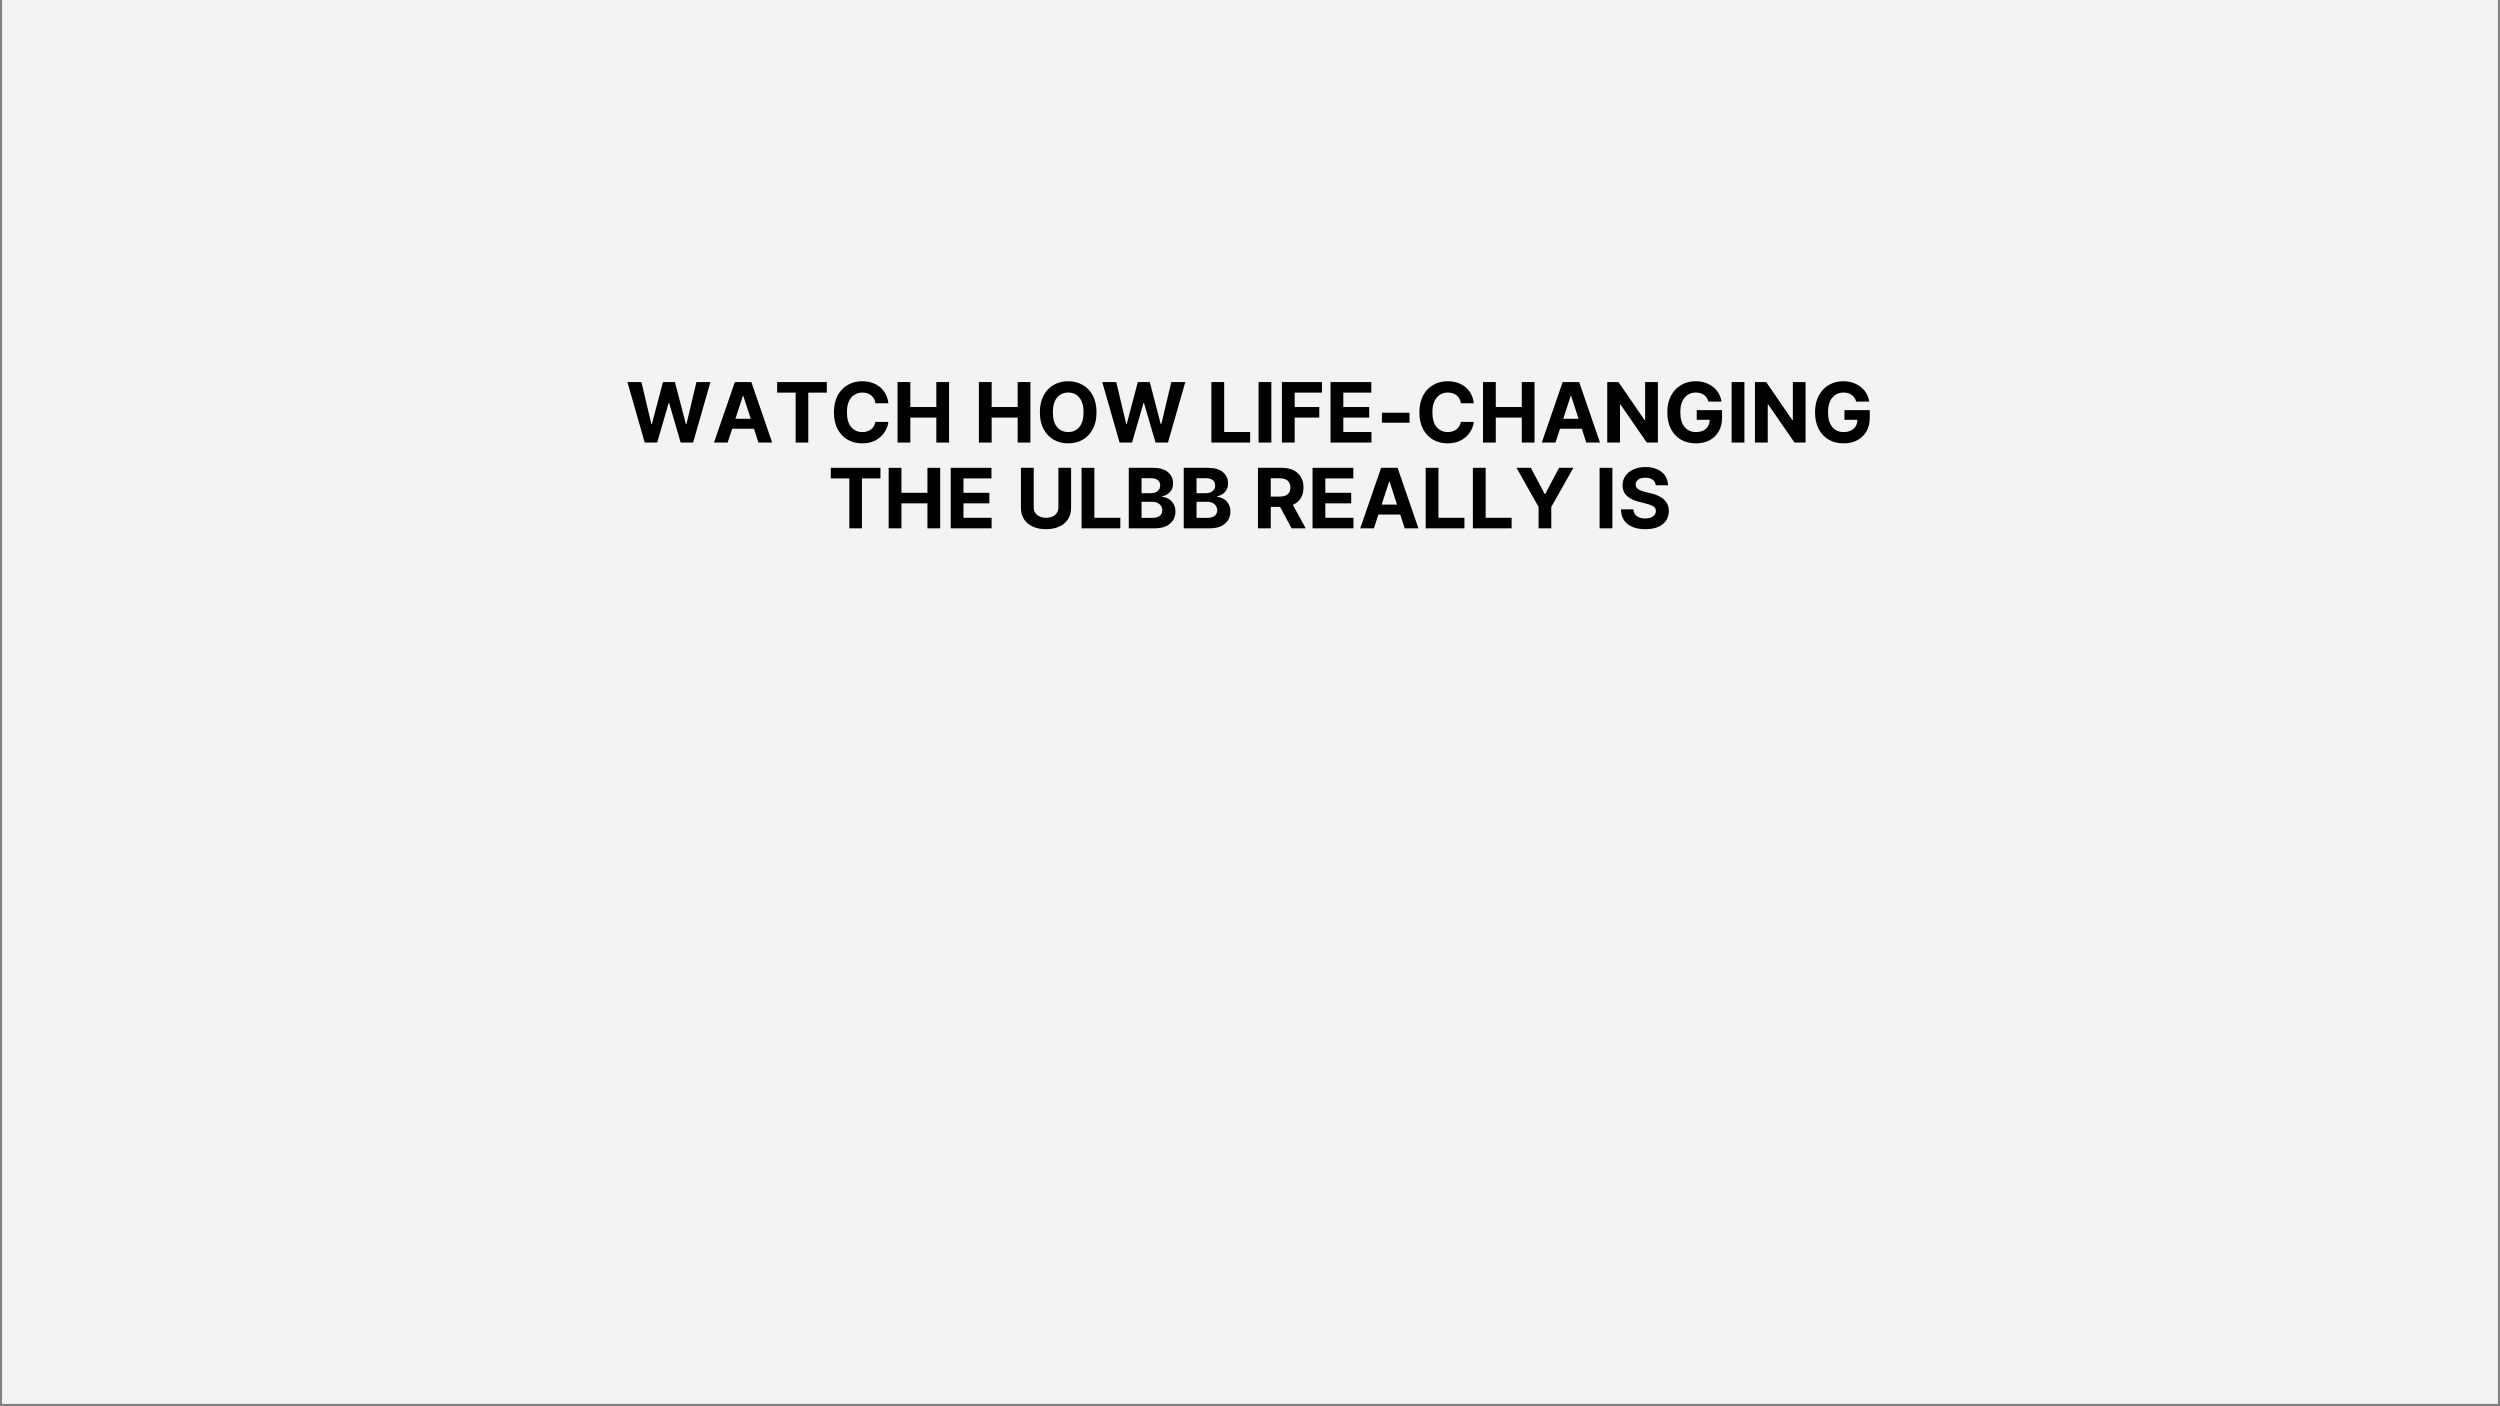 <svg xmlns="http://www.w3.org/2000/svg" xmlns:xlink="http://www.w3.org/1999/xlink" width="1280" zoomAndPan="magnify" viewBox="0 0 960 540" height="720" preserveAspectRatio="xMidYMid meet" version="1.0"><rect x="0" y="0" width="960" height="540" fill="#808080" stroke="none"/><defs><g/><clipPath id="a78613ce0e"><path d="M 0.887 0 L 959.113 0 L 959.113 539 L 0.887 539 Z M 0.887 0 " clip-rule="nonzero"/></clipPath></defs><g clip-path="url(#a78613ce0e)"><path fill="#ffffff" d="M 0.887 0 L 959.113 0 L 959.113 539 L 0.887 539 Z M 0.887 0 " fill-opacity="1" fill-rule="nonzero"/><path fill="#f2f3f3" d="M 0.887 0 L 959.113 0 L 959.113 539 L 0.887 539 Z M 0.887 0 " fill-opacity="1" fill-rule="nonzero"/></g><g fill="#000000" fill-opacity="1"><g transform="translate(240.325, 169.941)"><g><path d="M 7.25 0 L 0.594 -23.234 L 5.969 -23.234 L 9.812 -7.094 L 10 -7.094 L 14.25 -23.234 L 18.844 -23.234 L 23.062 -7.047 L 23.266 -7.047 L 27.109 -23.234 L 32.484 -23.234 L 25.828 0 L 21.047 0 L 16.625 -15.188 L 16.438 -15.188 L 12.031 0 Z M 7.25 0 "/></g></g></g><g fill="#000000" fill-opacity="1"><g transform="translate(273.403, 169.941)"><g><path d="M 6.016 0 L 0.766 0 L 8.781 -23.234 L 15.109 -23.234 L 23.109 0 L 17.844 0 L 16.125 -5.297 L 7.75 -5.297 Z M 9 -9.125 L 14.891 -9.125 L 12.031 -17.922 L 11.859 -17.922 Z M 9 -9.125 "/></g></g></g><g fill="#000000" fill-opacity="1"><g transform="translate(297.285, 169.941)"><g><path d="M 1.141 -19.172 L 1.141 -23.234 L 20.203 -23.234 L 20.203 -19.172 L 13.094 -19.172 L 13.094 0 L 8.25 0 L 8.25 -19.172 Z M 1.141 -19.172 "/></g></g></g><g fill="#000000" fill-opacity="1"><g transform="translate(318.627, 169.941)"><g><path d="M 22.516 -15.094 L 17.547 -15.094 C 17.359 -16.375 16.812 -17.379 15.906 -18.109 C 15.008 -18.836 13.891 -19.203 12.547 -19.203 C 10.742 -19.203 9.301 -18.539 8.219 -17.219 C 7.133 -15.906 6.594 -14.035 6.594 -11.609 C 6.594 -9.129 7.133 -7.242 8.219 -5.953 C 9.312 -4.672 10.742 -4.031 12.516 -4.031 C 13.816 -4.031 14.922 -4.367 15.828 -5.047 C 16.734 -5.734 17.305 -6.695 17.547 -7.938 L 22.516 -7.922 C 22.336 -6.492 21.828 -5.148 20.984 -3.891 C 20.148 -2.641 19.008 -1.625 17.562 -0.844 C 16.125 -0.07 14.414 0.312 12.438 0.312 C 10.363 0.312 8.508 -0.156 6.875 -1.094 C 5.25 -2.031 3.961 -3.383 3.016 -5.156 C 2.078 -6.938 1.609 -9.086 1.609 -11.609 C 1.609 -14.141 2.082 -16.297 3.031 -18.078 C 3.988 -19.859 5.285 -21.211 6.922 -22.141 C 8.555 -23.078 10.395 -23.547 12.438 -23.547 C 14.227 -23.547 15.844 -23.211 17.281 -22.547 C 18.719 -21.891 19.895 -20.93 20.812 -19.672 C 21.727 -18.41 22.297 -16.883 22.516 -15.094 Z M 22.516 -15.094 "/></g></g></g><g fill="#000000" fill-opacity="1"><g transform="translate(342.645, 169.941)"><g><path d="M 2.016 0 L 2.016 -23.234 L 6.922 -23.234 L 6.922 -13.641 L 16.906 -13.641 L 16.906 -23.234 L 21.797 -23.234 L 21.797 0 L 16.906 0 L 16.906 -9.594 L 6.922 -9.594 L 6.922 0 Z M 2.016 0 "/></g></g></g><g fill="#000000" fill-opacity="1"><g transform="translate(366.47, 169.941)"><g/></g></g><g fill="#000000" fill-opacity="1"><g transform="translate(373.875, 169.941)"><g><path d="M 2.016 0 L 2.016 -23.234 L 6.922 -23.234 L 6.922 -13.641 L 16.906 -13.641 L 16.906 -23.234 L 21.797 -23.234 L 21.797 0 L 16.906 0 L 16.906 -9.594 L 6.922 -9.594 L 6.922 0 Z M 2.016 0 "/></g></g></g><g fill="#000000" fill-opacity="1"><g transform="translate(397.7, 169.941)"><g><path d="M 23.359 -11.609 C 23.359 -9.078 22.879 -6.922 21.922 -5.141 C 20.973 -3.367 19.676 -2.016 18.031 -1.078 C 16.395 -0.148 14.547 0.312 12.484 0.312 C 10.422 0.312 8.566 -0.156 6.922 -1.094 C 5.285 -2.031 3.988 -3.391 3.031 -5.172 C 2.082 -6.953 1.609 -9.098 1.609 -11.609 C 1.609 -14.141 2.082 -16.297 3.031 -18.078 C 3.988 -19.859 5.285 -21.211 6.922 -22.141 C 8.566 -23.078 10.422 -23.547 12.484 -23.547 C 14.547 -23.547 16.395 -23.078 18.031 -22.141 C 19.676 -21.211 20.973 -19.859 21.922 -18.078 C 22.879 -16.297 23.359 -14.141 23.359 -11.609 Z M 18.391 -11.609 C 18.391 -14.078 17.848 -15.957 16.766 -17.25 C 15.691 -18.551 14.266 -19.203 12.484 -19.203 C 10.703 -19.203 9.273 -18.551 8.203 -17.25 C 7.129 -15.957 6.594 -14.078 6.594 -11.609 C 6.594 -9.148 7.129 -7.27 8.203 -5.969 C 9.273 -4.676 10.703 -4.031 12.484 -4.031 C 14.266 -4.031 15.691 -4.676 16.766 -5.969 C 17.848 -7.27 18.391 -9.148 18.391 -11.609 Z M 18.391 -11.609 "/></g></g></g><g fill="#000000" fill-opacity="1"><g transform="translate(422.671, 169.941)"><g><path d="M 7.25 0 L 0.594 -23.234 L 5.969 -23.234 L 9.812 -7.094 L 10 -7.094 L 14.25 -23.234 L 18.844 -23.234 L 23.062 -7.047 L 23.266 -7.047 L 27.109 -23.234 L 32.484 -23.234 L 25.828 0 L 21.047 0 L 16.625 -15.188 L 16.438 -15.188 L 12.031 0 Z M 7.25 0 "/></g></g></g><g fill="#000000" fill-opacity="1"><g transform="translate(455.75, 169.941)"><g/></g></g><g fill="#000000" fill-opacity="1"><g transform="translate(463.155, 169.941)"><g><path d="M 2.016 0 L 2.016 -23.234 L 6.922 -23.234 L 6.922 -4.047 L 16.891 -4.047 L 16.891 0 Z M 2.016 0 "/></g></g></g><g fill="#000000" fill-opacity="1"><g transform="translate(481.276, 169.941)"><g><path d="M 6.922 -23.234 L 6.922 0 L 2.016 0 L 2.016 -23.234 Z M 6.922 -23.234 "/></g></g></g><g fill="#000000" fill-opacity="1"><g transform="translate(490.234, 169.941)"><g><path d="M 2.016 0 L 2.016 -23.234 L 17.391 -23.234 L 17.391 -19.172 L 6.922 -19.172 L 6.922 -13.641 L 16.375 -13.641 L 16.375 -9.594 L 6.922 -9.594 L 6.922 0 Z M 2.016 0 "/></g></g></g><g fill="#000000" fill-opacity="1"><g transform="translate(508.911, 169.941)"><g><path d="M 2.016 0 L 2.016 -23.234 L 17.672 -23.234 L 17.672 -19.172 L 6.922 -19.172 L 6.922 -13.641 L 16.859 -13.641 L 16.859 -9.594 L 6.922 -9.594 L 6.922 -4.047 L 17.719 -4.047 L 17.719 0 Z M 2.016 0 "/></g></g></g><g fill="#000000" fill-opacity="1"><g transform="translate(528.473, 169.941)"><g><path d="M 12.781 -11.453 L 12.781 -7.625 L 2.188 -7.625 L 2.188 -11.453 Z M 12.781 -11.453 "/></g></g></g><g fill="#000000" fill-opacity="1"><g transform="translate(543.441, 169.941)"><g><path d="M 22.516 -15.094 L 17.547 -15.094 C 17.359 -16.375 16.812 -17.379 15.906 -18.109 C 15.008 -18.836 13.891 -19.203 12.547 -19.203 C 10.742 -19.203 9.301 -18.539 8.219 -17.219 C 7.133 -15.906 6.594 -14.035 6.594 -11.609 C 6.594 -9.129 7.133 -7.242 8.219 -5.953 C 9.312 -4.672 10.742 -4.031 12.516 -4.031 C 13.816 -4.031 14.922 -4.367 15.828 -5.047 C 16.734 -5.734 17.305 -6.695 17.547 -7.938 L 22.516 -7.922 C 22.336 -6.492 21.828 -5.148 20.984 -3.891 C 20.148 -2.641 19.008 -1.625 17.562 -0.844 C 16.125 -0.07 14.414 0.312 12.438 0.312 C 10.363 0.312 8.508 -0.156 6.875 -1.094 C 5.25 -2.031 3.961 -3.383 3.016 -5.156 C 2.078 -6.938 1.609 -9.086 1.609 -11.609 C 1.609 -14.141 2.082 -16.297 3.031 -18.078 C 3.988 -19.859 5.285 -21.211 6.922 -22.141 C 8.555 -23.078 10.395 -23.547 12.438 -23.547 C 14.227 -23.547 15.844 -23.211 17.281 -22.547 C 18.719 -21.891 19.895 -20.93 20.812 -19.672 C 21.727 -18.41 22.297 -16.883 22.516 -15.094 Z M 22.516 -15.094 "/></g></g></g><g fill="#000000" fill-opacity="1"><g transform="translate(567.459, 169.941)"><g><path d="M 2.016 0 L 2.016 -23.234 L 6.922 -23.234 L 6.922 -13.641 L 16.906 -13.641 L 16.906 -23.234 L 21.797 -23.234 L 21.797 0 L 16.906 0 L 16.906 -9.594 L 6.922 -9.594 L 6.922 0 Z M 2.016 0 "/></g></g></g><g fill="#000000" fill-opacity="1"><g transform="translate(591.285, 169.941)"><g><path d="M 6.016 0 L 0.766 0 L 8.781 -23.234 L 15.109 -23.234 L 23.109 0 L 17.844 0 L 16.125 -5.297 L 7.75 -5.297 Z M 9 -9.125 L 14.891 -9.125 L 12.031 -17.922 L 11.859 -17.922 Z M 9 -9.125 "/></g></g></g><g fill="#000000" fill-opacity="1"><g transform="translate(615.167, 169.941)"><g><path d="M 21.453 -23.234 L 21.453 0 L 17.203 0 L 7.094 -14.625 L 6.922 -14.625 L 6.922 0 L 2.016 0 L 2.016 -23.234 L 6.328 -23.234 L 16.359 -8.625 L 16.562 -8.625 L 16.562 -23.234 Z M 21.453 -23.234 "/></g></g></g><g fill="#000000" fill-opacity="1"><g transform="translate(638.64, 169.941)"><g><path d="M 17.422 -15.719 C 17.109 -16.812 16.535 -17.664 15.703 -18.281 C 14.867 -18.895 13.82 -19.203 12.562 -19.203 C 10.781 -19.203 9.336 -18.547 8.234 -17.234 C 7.141 -15.922 6.594 -14.055 6.594 -11.641 C 6.594 -9.211 7.129 -7.336 8.203 -6.016 C 9.285 -4.691 10.75 -4.031 12.594 -4.031 C 14.227 -4.031 15.508 -4.453 16.438 -5.297 C 17.375 -6.148 17.859 -7.297 17.891 -8.734 L 12.906 -8.734 L 12.906 -12.438 L 22.625 -12.438 L 22.625 -9.5 C 22.625 -7.469 22.191 -5.719 21.328 -4.25 C 20.473 -2.781 19.289 -1.648 17.781 -0.859 C 16.27 -0.078 14.535 0.312 12.578 0.312 C 10.398 0.312 8.484 -0.164 6.828 -1.125 C 5.18 -2.094 3.898 -3.469 2.984 -5.25 C 2.066 -7.031 1.609 -9.145 1.609 -11.594 C 1.609 -14.102 2.086 -16.25 3.047 -18.031 C 4.004 -19.812 5.301 -21.176 6.938 -22.125 C 8.582 -23.07 10.426 -23.547 12.469 -23.547 C 14.227 -23.547 15.816 -23.211 17.234 -22.547 C 18.66 -21.879 19.828 -20.957 20.734 -19.781 C 21.641 -18.602 22.195 -17.25 22.406 -15.719 Z M 17.422 -15.719 "/></g></g></g><g fill="#000000" fill-opacity="1"><g transform="translate(662.93, 169.941)"><g><path d="M 6.922 -23.234 L 6.922 0 L 2.016 0 L 2.016 -23.234 Z M 6.922 -23.234 "/></g></g></g><g fill="#000000" fill-opacity="1"><g transform="translate(671.889, 169.941)"><g><path d="M 21.453 -23.234 L 21.453 0 L 17.203 0 L 7.094 -14.625 L 6.922 -14.625 L 6.922 0 L 2.016 0 L 2.016 -23.234 L 6.328 -23.234 L 16.359 -8.625 L 16.562 -8.625 L 16.562 -23.234 Z M 21.453 -23.234 "/></g></g></g><g fill="#000000" fill-opacity="1"><g transform="translate(695.363, 169.941)"><g><path d="M 17.422 -15.719 C 17.109 -16.812 16.535 -17.664 15.703 -18.281 C 14.867 -18.895 13.82 -19.203 12.562 -19.203 C 10.781 -19.203 9.336 -18.547 8.234 -17.234 C 7.141 -15.922 6.594 -14.055 6.594 -11.641 C 6.594 -9.211 7.129 -7.336 8.203 -6.016 C 9.285 -4.691 10.75 -4.031 12.594 -4.031 C 14.227 -4.031 15.508 -4.453 16.438 -5.297 C 17.375 -6.148 17.859 -7.297 17.891 -8.734 L 12.906 -8.734 L 12.906 -12.438 L 22.625 -12.438 L 22.625 -9.5 C 22.625 -7.469 22.191 -5.719 21.328 -4.25 C 20.473 -2.781 19.289 -1.648 17.781 -0.859 C 16.27 -0.078 14.535 0.312 12.578 0.312 C 10.398 0.312 8.484 -0.164 6.828 -1.125 C 5.18 -2.094 3.898 -3.469 2.984 -5.25 C 2.066 -7.031 1.609 -9.145 1.609 -11.594 C 1.609 -14.102 2.086 -16.25 3.047 -18.031 C 4.004 -19.812 5.301 -21.176 6.938 -22.125 C 8.582 -23.07 10.426 -23.547 12.469 -23.547 C 14.227 -23.547 15.816 -23.211 17.234 -22.547 C 18.66 -21.879 19.828 -20.957 20.734 -19.781 C 21.641 -18.602 22.195 -17.25 22.406 -15.719 Z M 17.422 -15.719 "/></g></g></g><g fill="#000000" fill-opacity="1"><g transform="translate(317.888, 202.88)"><g><path d="M 1.141 -19.172 L 1.141 -23.234 L 20.203 -23.234 L 20.203 -19.172 L 13.094 -19.172 L 13.094 0 L 8.25 0 L 8.25 -19.172 Z M 1.141 -19.172 "/></g></g></g><g fill="#000000" fill-opacity="1"><g transform="translate(339.23, 202.88)"><g><path d="M 2.016 0 L 2.016 -23.234 L 6.922 -23.234 L 6.922 -13.641 L 16.906 -13.641 L 16.906 -23.234 L 21.797 -23.234 L 21.797 0 L 16.906 0 L 16.906 -9.594 L 6.922 -9.594 L 6.922 0 Z M 2.016 0 "/></g></g></g><g fill="#000000" fill-opacity="1"><g transform="translate(363.055, 202.88)"><g><path d="M 2.016 0 L 2.016 -23.234 L 17.672 -23.234 L 17.672 -19.172 L 6.922 -19.172 L 6.922 -13.641 L 16.859 -13.641 L 16.859 -9.594 L 6.922 -9.594 L 6.922 -4.047 L 17.719 -4.047 L 17.719 0 Z M 2.016 0 "/></g></g></g><g fill="#000000" fill-opacity="1"><g transform="translate(382.616, 202.88)"><g/></g></g><g fill="#000000" fill-opacity="1"><g transform="translate(390.021, 202.88)"><g><path d="M 16.406 -23.234 L 21.281 -23.234 L 21.281 -7.875 C 21.281 -6.113 20.863 -4.625 20.031 -3.406 C 19.207 -2.188 18.07 -1.258 16.625 -0.625 C 15.176 0.008 13.516 0.328 11.641 0.328 C 9.766 0.328 8.102 0.008 6.656 -0.625 C 5.207 -1.258 4.07 -2.188 3.25 -3.406 C 2.426 -4.625 2.016 -6.113 2.016 -7.875 L 2.016 -23.234 L 6.922 -23.234 L 6.922 -8.047 C 6.922 -6.805 7.367 -5.828 8.266 -5.109 C 9.172 -4.398 10.297 -4.047 11.641 -4.047 C 13.023 -4.047 14.164 -4.398 15.062 -5.109 C 15.957 -5.828 16.406 -6.805 16.406 -8.047 Z M 16.406 -23.234 "/></g></g></g><g fill="#000000" fill-opacity="1"><g transform="translate(413.314, 202.88)"><g><path d="M 2.016 0 L 2.016 -23.234 L 6.922 -23.234 L 6.922 -4.047 L 16.891 -4.047 L 16.891 0 Z M 2.016 0 "/></g></g></g><g fill="#000000" fill-opacity="1"><g transform="translate(431.435, 202.88)"><g><path d="M 2.016 0 L 2.016 -23.234 L 11.312 -23.234 C 13.875 -23.234 15.801 -22.672 17.094 -21.547 C 18.383 -20.43 19.031 -19.004 19.031 -17.266 C 19.031 -15.898 18.633 -14.797 17.844 -13.953 C 17.051 -13.109 16.047 -12.551 14.828 -12.281 L 14.828 -12.062 C 15.711 -12.02 16.539 -11.766 17.312 -11.297 C 18.094 -10.836 18.723 -10.195 19.203 -9.375 C 19.691 -8.551 19.938 -7.566 19.938 -6.422 C 19.938 -5.191 19.629 -4.094 19.016 -3.125 C 18.41 -2.156 17.516 -1.391 16.328 -0.828 C 15.141 -0.273 13.676 0 11.938 0 Z M 6.922 -4.016 L 10.938 -4.016 C 12.312 -4.016 13.312 -4.281 13.938 -4.812 C 14.562 -5.344 14.875 -6.039 14.875 -6.906 C 14.875 -7.863 14.531 -8.648 13.844 -9.266 C 13.156 -9.879 12.223 -10.188 11.047 -10.188 L 6.922 -10.188 Z M 6.922 -13.5 L 10.562 -13.5 C 11.57 -13.5 12.41 -13.758 13.078 -14.281 C 13.742 -14.812 14.078 -15.535 14.078 -16.453 C 14.078 -17.297 13.781 -17.973 13.188 -18.484 C 12.594 -18.992 11.75 -19.25 10.656 -19.25 L 6.922 -19.25 Z M 6.922 -13.5 "/></g></g></g><g fill="#000000" fill-opacity="1"><g transform="translate(452.539, 202.88)"><g><path d="M 2.016 0 L 2.016 -23.234 L 11.312 -23.234 C 13.875 -23.234 15.801 -22.672 17.094 -21.547 C 18.383 -20.43 19.031 -19.004 19.031 -17.266 C 19.031 -15.898 18.633 -14.797 17.844 -13.953 C 17.051 -13.109 16.047 -12.551 14.828 -12.281 L 14.828 -12.062 C 15.711 -12.02 16.539 -11.766 17.312 -11.297 C 18.094 -10.836 18.723 -10.195 19.203 -9.375 C 19.691 -8.551 19.938 -7.566 19.938 -6.422 C 19.938 -5.191 19.629 -4.094 19.016 -3.125 C 18.41 -2.156 17.516 -1.391 16.328 -0.828 C 15.141 -0.273 13.676 0 11.938 0 Z M 6.922 -4.016 L 10.938 -4.016 C 12.312 -4.016 13.312 -4.281 13.938 -4.812 C 14.562 -5.344 14.875 -6.039 14.875 -6.906 C 14.875 -7.863 14.531 -8.648 13.844 -9.266 C 13.156 -9.879 12.223 -10.188 11.047 -10.188 L 6.922 -10.188 Z M 6.922 -13.5 L 10.562 -13.5 C 11.57 -13.5 12.41 -13.758 13.078 -14.281 C 13.742 -14.812 14.078 -15.535 14.078 -16.453 C 14.078 -17.297 13.781 -17.973 13.188 -18.484 C 12.594 -18.992 11.75 -19.25 10.656 -19.25 L 6.922 -19.25 Z M 6.922 -13.5 "/></g></g></g><g fill="#000000" fill-opacity="1"><g transform="translate(473.642, 202.88)"><g/></g></g><g fill="#000000" fill-opacity="1"><g transform="translate(481.047, 202.88)"><g><path d="M 2.016 0 L 2.016 -23.234 L 11.188 -23.234 C 13.82 -23.234 15.863 -22.539 17.312 -21.156 C 18.77 -19.781 19.5 -17.941 19.5 -15.641 C 19.5 -14.055 19.145 -12.695 18.438 -11.562 C 17.738 -10.438 16.727 -9.594 15.406 -9.031 L 20.328 0 L 14.906 0 L 10.516 -8.234 L 6.922 -8.234 L 6.922 0 Z M 6.922 -12.188 L 10.266 -12.188 C 13.055 -12.188 14.453 -13.336 14.453 -15.641 C 14.453 -18.023 13.047 -19.219 10.234 -19.219 L 6.922 -19.219 Z M 6.922 -12.188 "/></g></g></g><g fill="#000000" fill-opacity="1"><g transform="translate(502.003, 202.88)"><g><path d="M 2.016 0 L 2.016 -23.234 L 17.672 -23.234 L 17.672 -19.172 L 6.922 -19.172 L 6.922 -13.641 L 16.859 -13.641 L 16.859 -9.594 L 6.922 -9.594 L 6.922 -4.047 L 17.719 -4.047 L 17.719 0 Z M 2.016 0 "/></g></g></g><g fill="#000000" fill-opacity="1"><g transform="translate(521.565, 202.88)"><g><path d="M 6.016 0 L 0.766 0 L 8.781 -23.234 L 15.109 -23.234 L 23.109 0 L 17.844 0 L 16.125 -5.297 L 7.75 -5.297 Z M 9 -9.125 L 14.891 -9.125 L 12.031 -17.922 L 11.859 -17.922 Z M 9 -9.125 "/></g></g></g><g fill="#000000" fill-opacity="1"><g transform="translate(545.447, 202.88)"><g><path d="M 2.016 0 L 2.016 -23.234 L 6.922 -23.234 L 6.922 -4.047 L 16.891 -4.047 L 16.891 0 Z M 2.016 0 "/></g></g></g><g fill="#000000" fill-opacity="1"><g transform="translate(563.568, 202.88)"><g><path d="M 2.016 0 L 2.016 -23.234 L 6.922 -23.234 L 6.922 -4.047 L 16.891 -4.047 L 16.891 0 Z M 2.016 0 "/></g></g></g><g fill="#000000" fill-opacity="1"><g transform="translate(581.689, 202.88)"><g><path d="M 0.656 -23.234 L 6.156 -23.234 L 11.453 -13.219 L 11.688 -13.219 L 16.984 -23.234 L 22.484 -23.234 L 14 -8.219 L 14 0 L 9.125 0 L 9.125 -8.219 Z M 0.656 -23.234 "/></g></g></g><g fill="#000000" fill-opacity="1"><g transform="translate(604.823, 202.88)"><g/></g></g><g fill="#000000" fill-opacity="1"><g transform="translate(612.228, 202.88)"><g><path d="M 6.922 -23.234 L 6.922 0 L 2.016 0 L 2.016 -23.234 Z M 6.922 -23.234 "/></g></g></g><g fill="#000000" fill-opacity="1"><g transform="translate(621.186, 202.88)"><g><path d="M 14.625 -16.547 C 14.531 -17.461 14.133 -18.172 13.438 -18.672 C 12.75 -19.18 11.82 -19.438 10.656 -19.438 C 9.445 -19.438 8.52 -19.191 7.875 -18.703 C 7.238 -18.211 6.922 -17.594 6.922 -16.844 C 6.898 -16.008 7.254 -15.379 7.984 -14.953 C 8.711 -14.523 9.582 -14.195 10.594 -13.969 L 12.672 -13.469 C 14.023 -13.164 15.223 -12.723 16.266 -12.141 C 17.316 -11.566 18.141 -10.828 18.734 -9.922 C 19.336 -9.023 19.641 -7.93 19.641 -6.641 C 19.629 -4.516 18.832 -2.82 17.25 -1.562 C 15.664 -0.301 13.457 0.328 10.625 0.328 C 7.801 0.328 5.551 -0.312 3.875 -1.594 C 2.195 -2.883 1.328 -4.785 1.266 -7.297 L 6.016 -7.297 C 6.098 -6.129 6.555 -5.25 7.391 -4.656 C 8.234 -4.07 9.289 -3.781 10.562 -3.781 C 11.812 -3.781 12.805 -4.047 13.547 -4.578 C 14.297 -5.109 14.676 -5.797 14.688 -6.641 C 14.676 -7.43 14.332 -8.035 13.656 -8.453 C 12.977 -8.879 12.004 -9.242 10.734 -9.547 L 8.219 -10.188 C 6.258 -10.656 4.711 -11.398 3.578 -12.422 C 2.441 -13.441 1.875 -14.805 1.875 -16.516 C 1.875 -17.922 2.254 -19.148 3.016 -20.203 C 3.773 -21.254 4.816 -22.07 6.141 -22.656 C 7.473 -23.25 8.988 -23.547 10.688 -23.547 C 12.406 -23.547 13.91 -23.25 15.203 -22.656 C 16.492 -22.07 17.5 -21.254 18.219 -20.203 C 18.938 -19.148 19.305 -17.93 19.328 -16.547 Z M 14.625 -16.547 "/></g></g></g></svg>